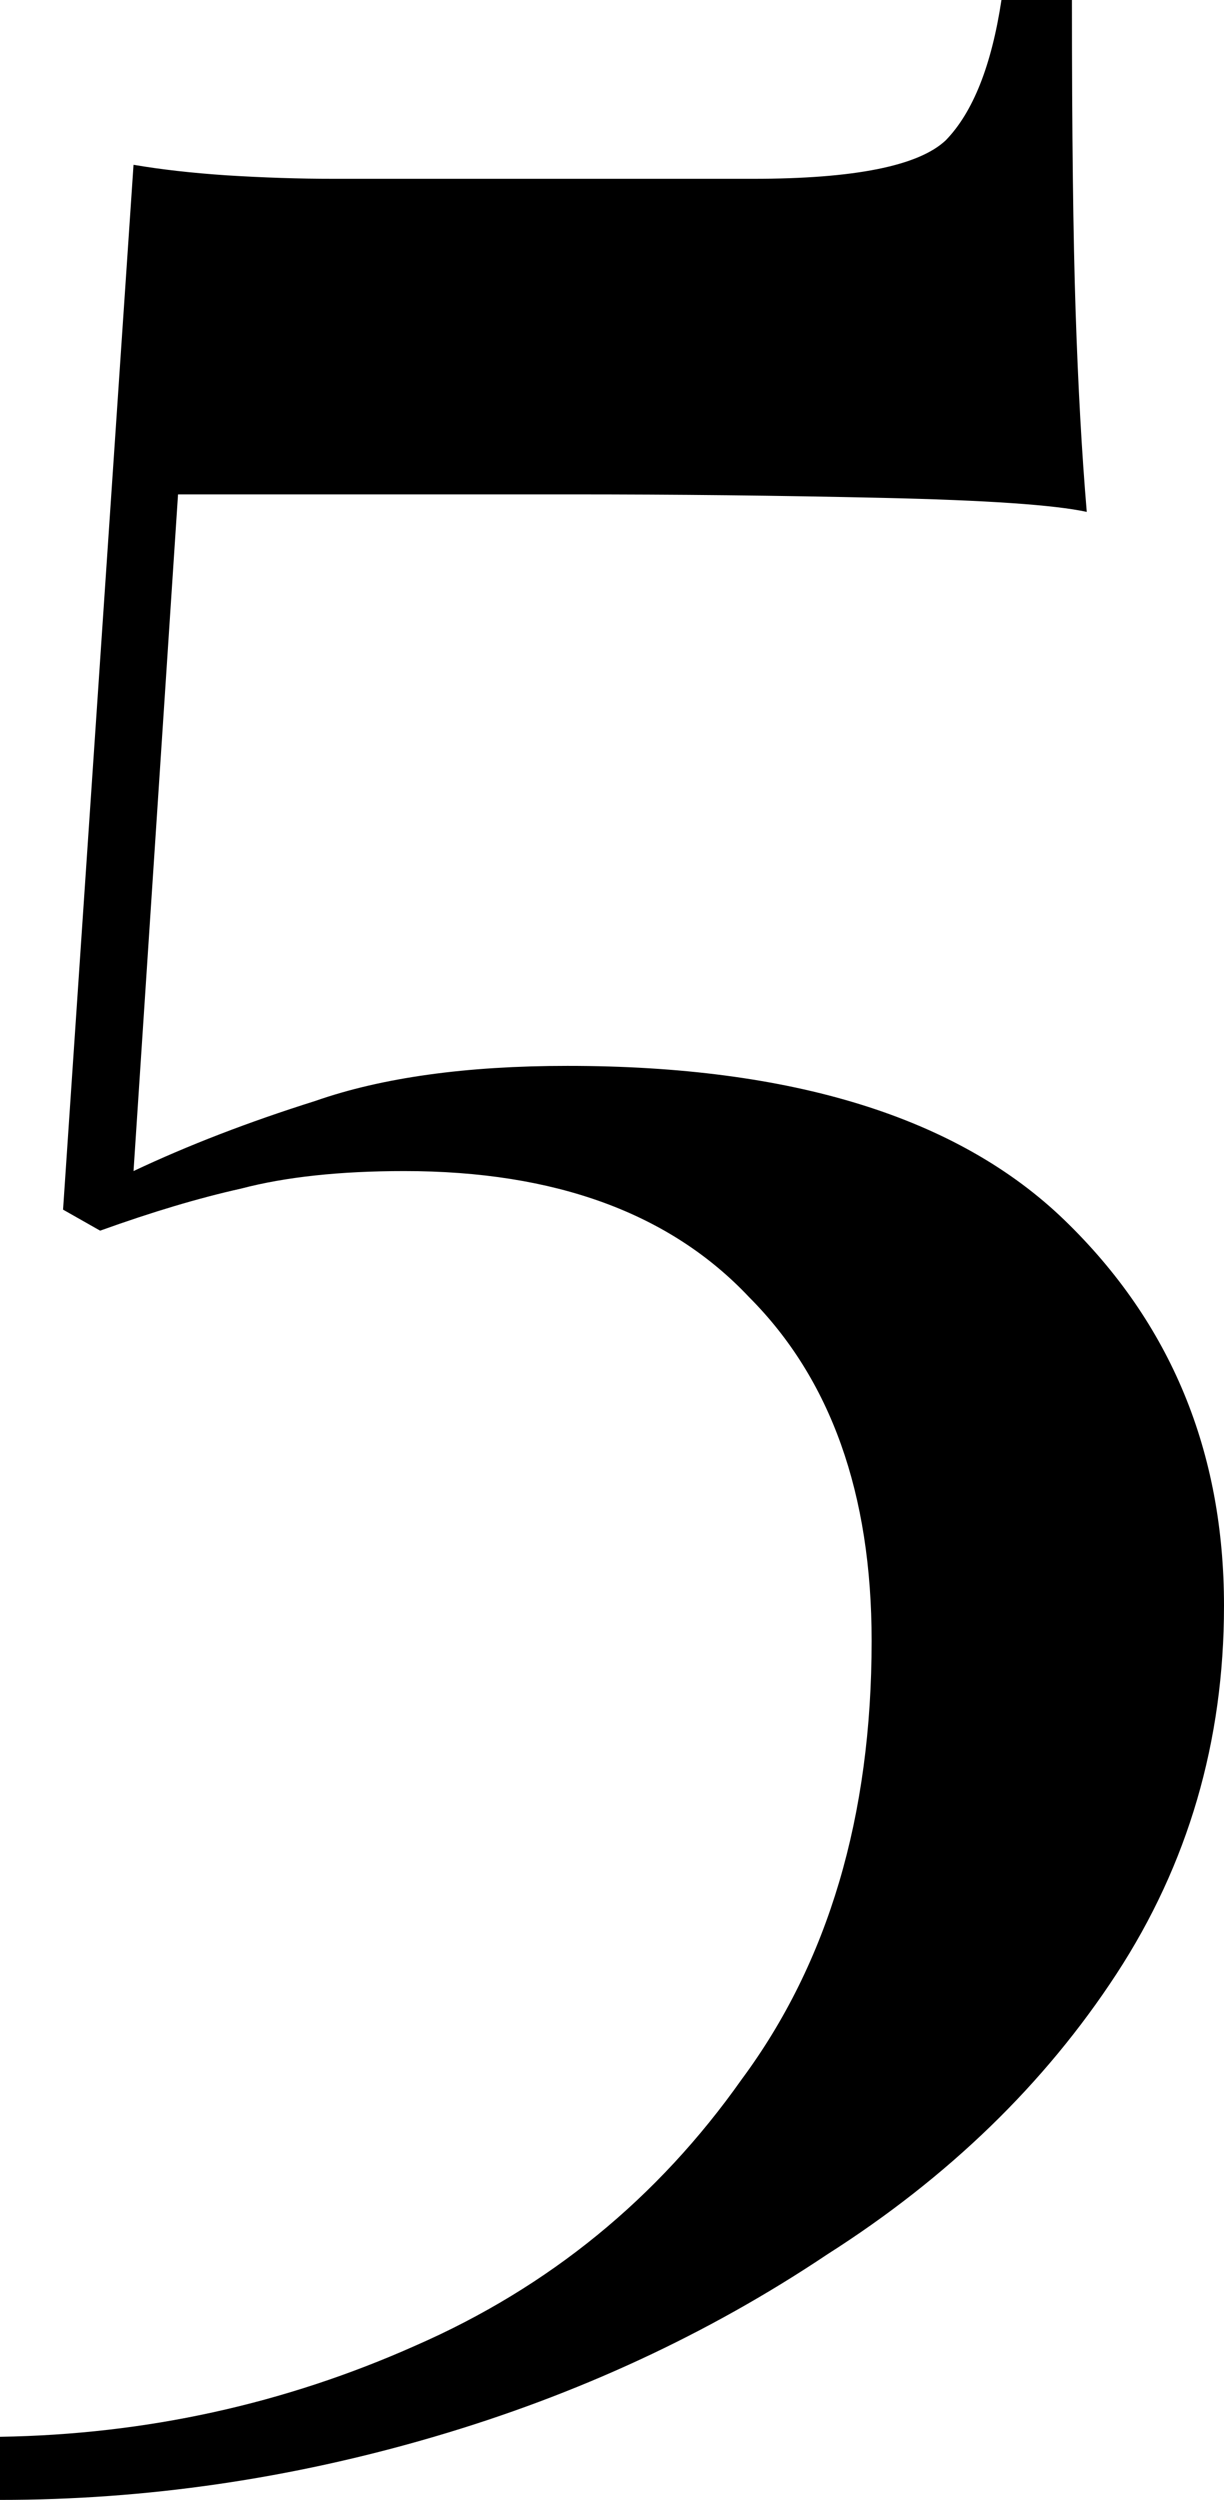 <?xml version="1.0" encoding="UTF-8"?> <svg xmlns="http://www.w3.org/2000/svg" width="189" height="386" viewBox="0 0 189 386" fill="none"> <path d="M165.518 0C165.518 20.572 165.709 36.633 166.091 48.182C166.473 59.732 167.045 70.018 167.809 79.041C162.845 77.958 152.345 77.236 136.309 76.875C120.273 76.514 104.236 76.334 88.2 76.334H27.491L20.618 180.819C29.018 176.849 38.373 173.24 48.682 169.992C58.991 166.382 71.973 164.578 87.627 164.578C122.373 164.578 147.955 172.518 164.373 188.398C180.791 204.279 189 224.129 189 247.95C189 268.883 183.464 287.831 172.391 304.794C161.318 321.757 146.427 336.194 127.718 348.104C109.391 360.375 89.154 369.759 67.009 376.255C44.864 382.752 22.527 386 0 386V376.255C22.527 375.894 43.909 371.202 64.145 362.179C84.764 353.157 101.564 339.442 114.545 321.035C127.909 302.989 134.591 280.432 134.591 253.363C134.591 230.626 128.291 212.941 115.691 200.309C103.473 187.316 85.718 180.819 62.427 180.819C52.5 180.819 44.1 181.721 37.227 183.526C30.736 184.97 23.482 187.135 15.464 190.022L9.736 186.774L20.618 25.445C24.818 26.166 29.591 26.708 34.936 27.069C40.664 27.43 46.2 27.61 51.545 27.61H116.264C131.918 27.61 141.845 25.625 146.045 21.655C150.245 17.324 153.109 10.106 154.636 0H165.518Z" fill="black"></path> </svg> 